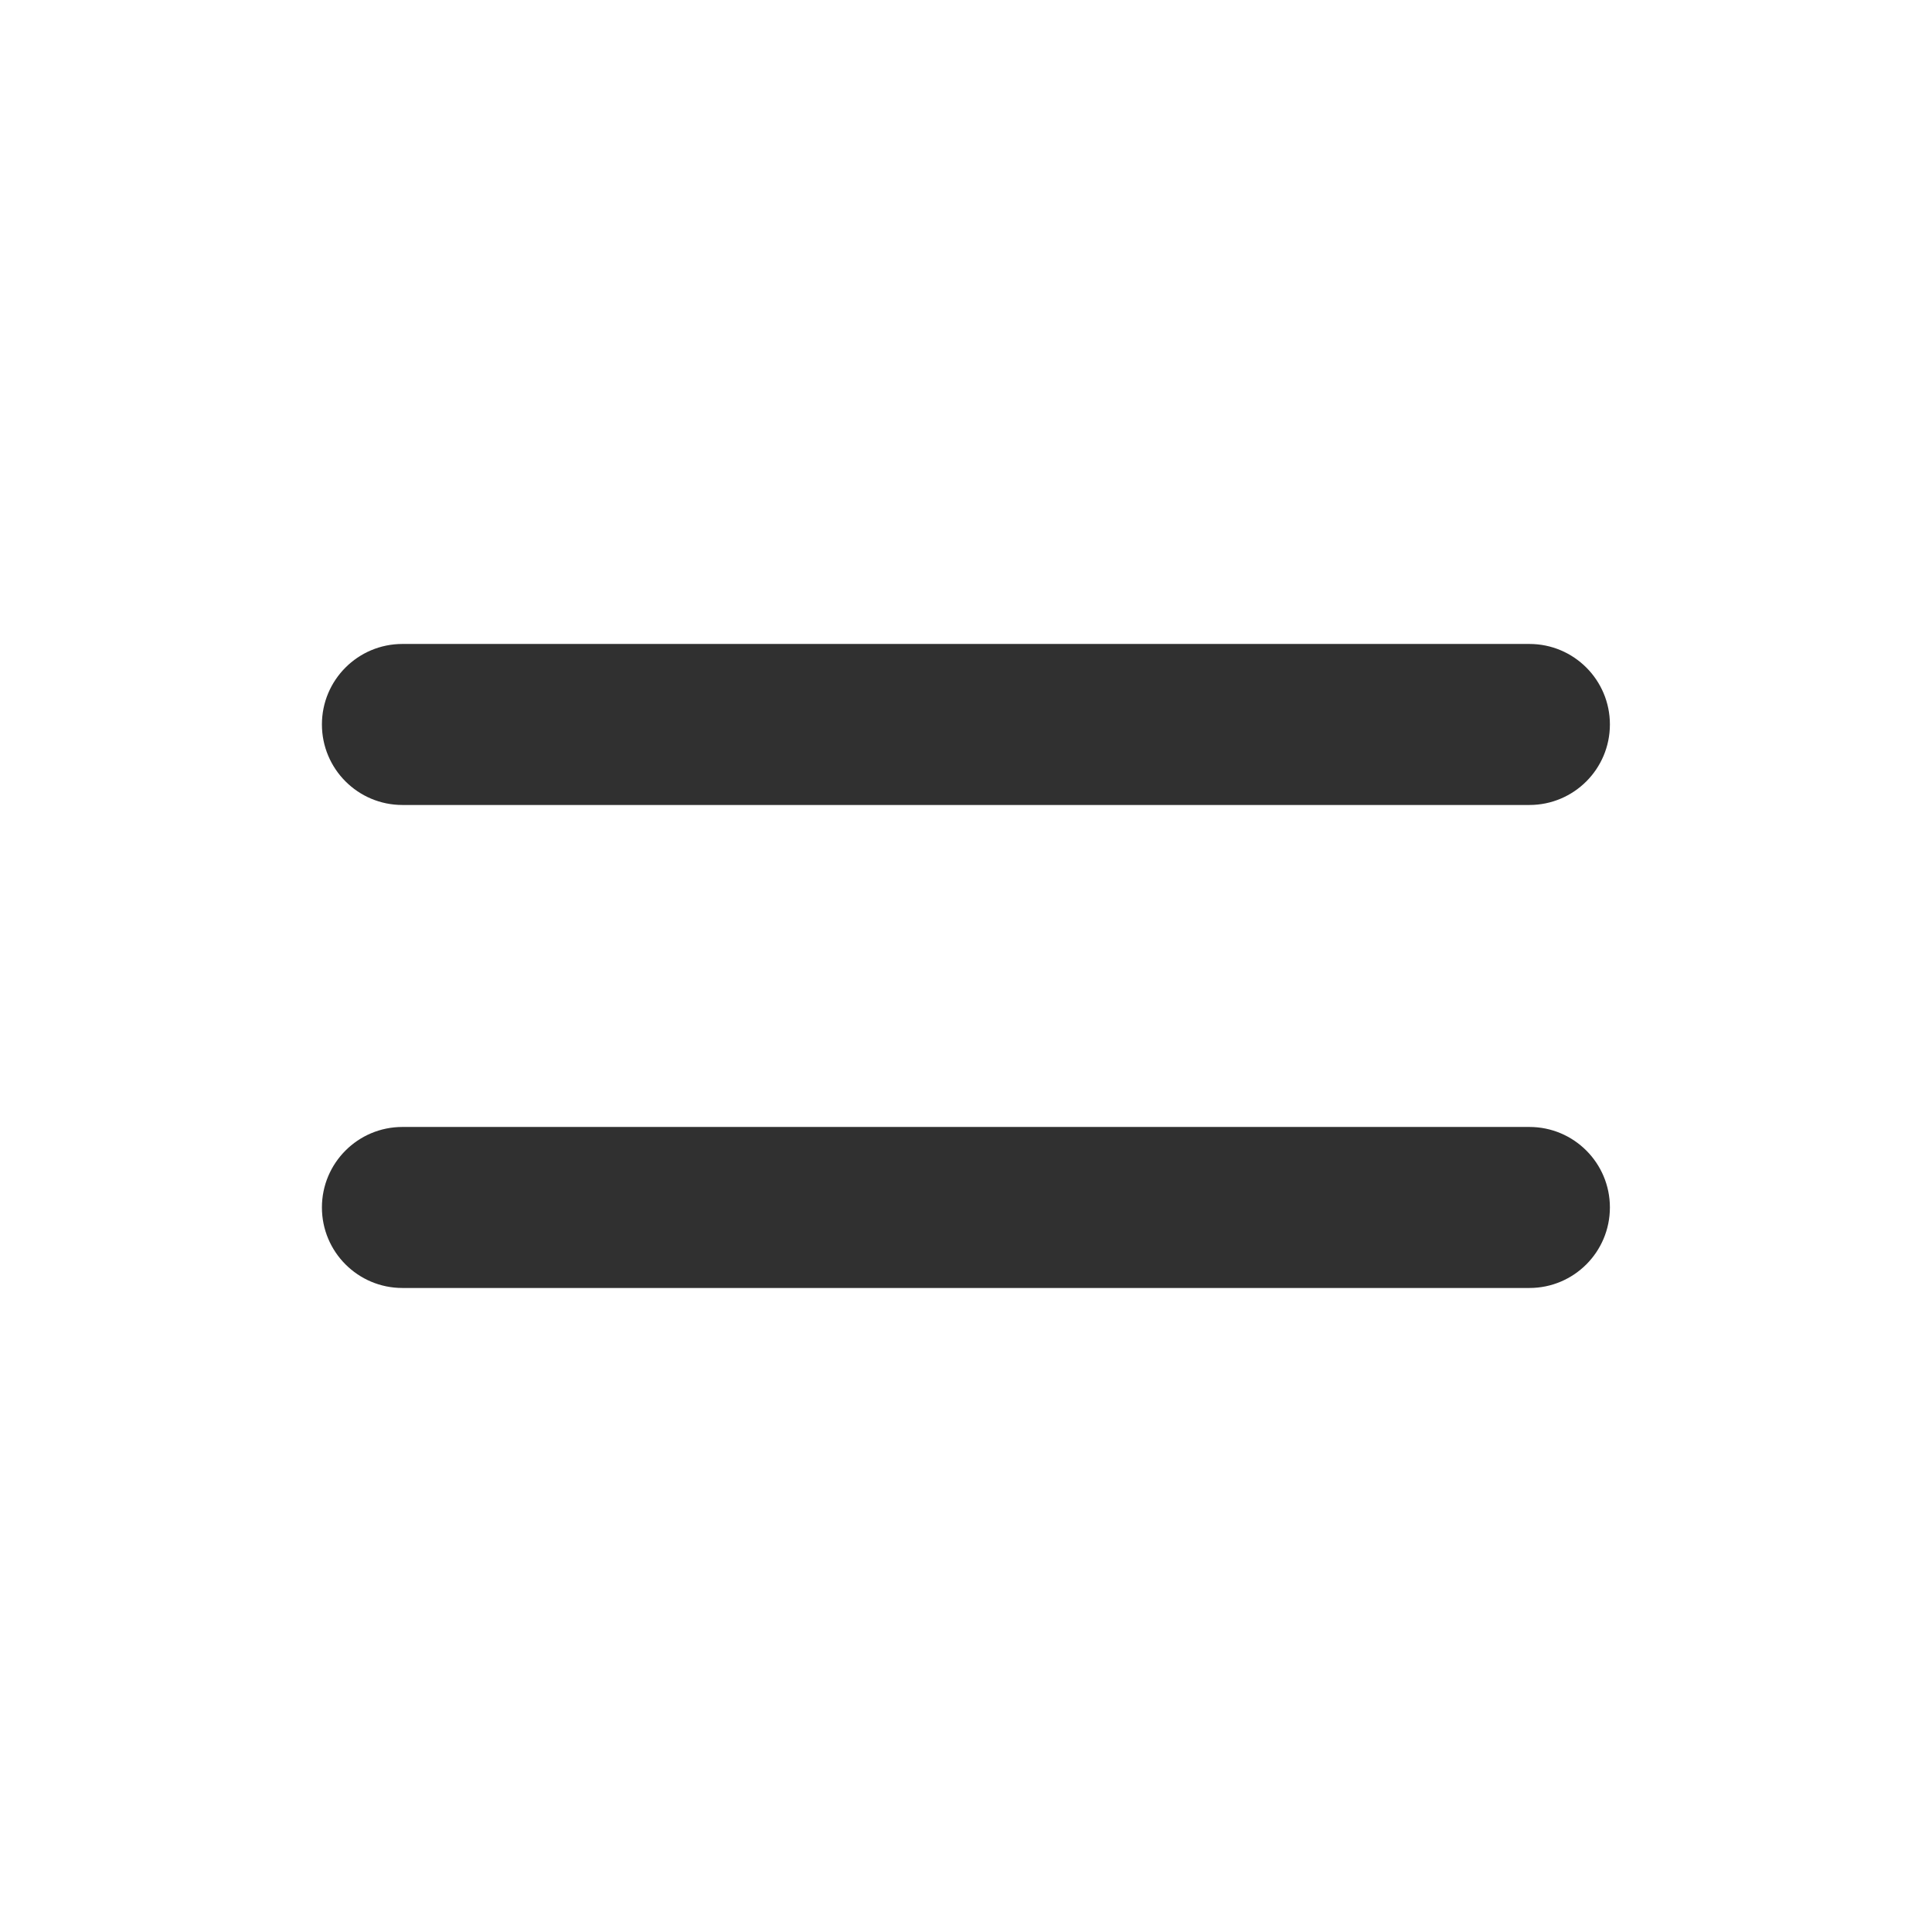 <svg width="32" height="32" viewBox="0 0 32 32" fill="none" xmlns="http://www.w3.org/2000/svg">
<path d="M6.665 10.666C5.929 10.666 5.332 11.263 5.332 11.999C5.332 12.736 5.929 13.333 6.665 13.333H25.332C26.068 13.333 26.665 12.736 26.665 11.999C26.665 11.263 26.068 10.666 25.332 10.666H6.665Z" fill="#303030"/>
<path d="M6.665 18.666C5.929 18.666 5.332 19.263 5.332 19.999C5.332 20.736 5.929 21.333 6.665 21.333H25.332C26.068 21.333 26.665 20.736 26.665 19.999C26.665 19.263 26.068 18.666 25.332 18.666H6.665Z" fill="#303030"/>
</svg>
